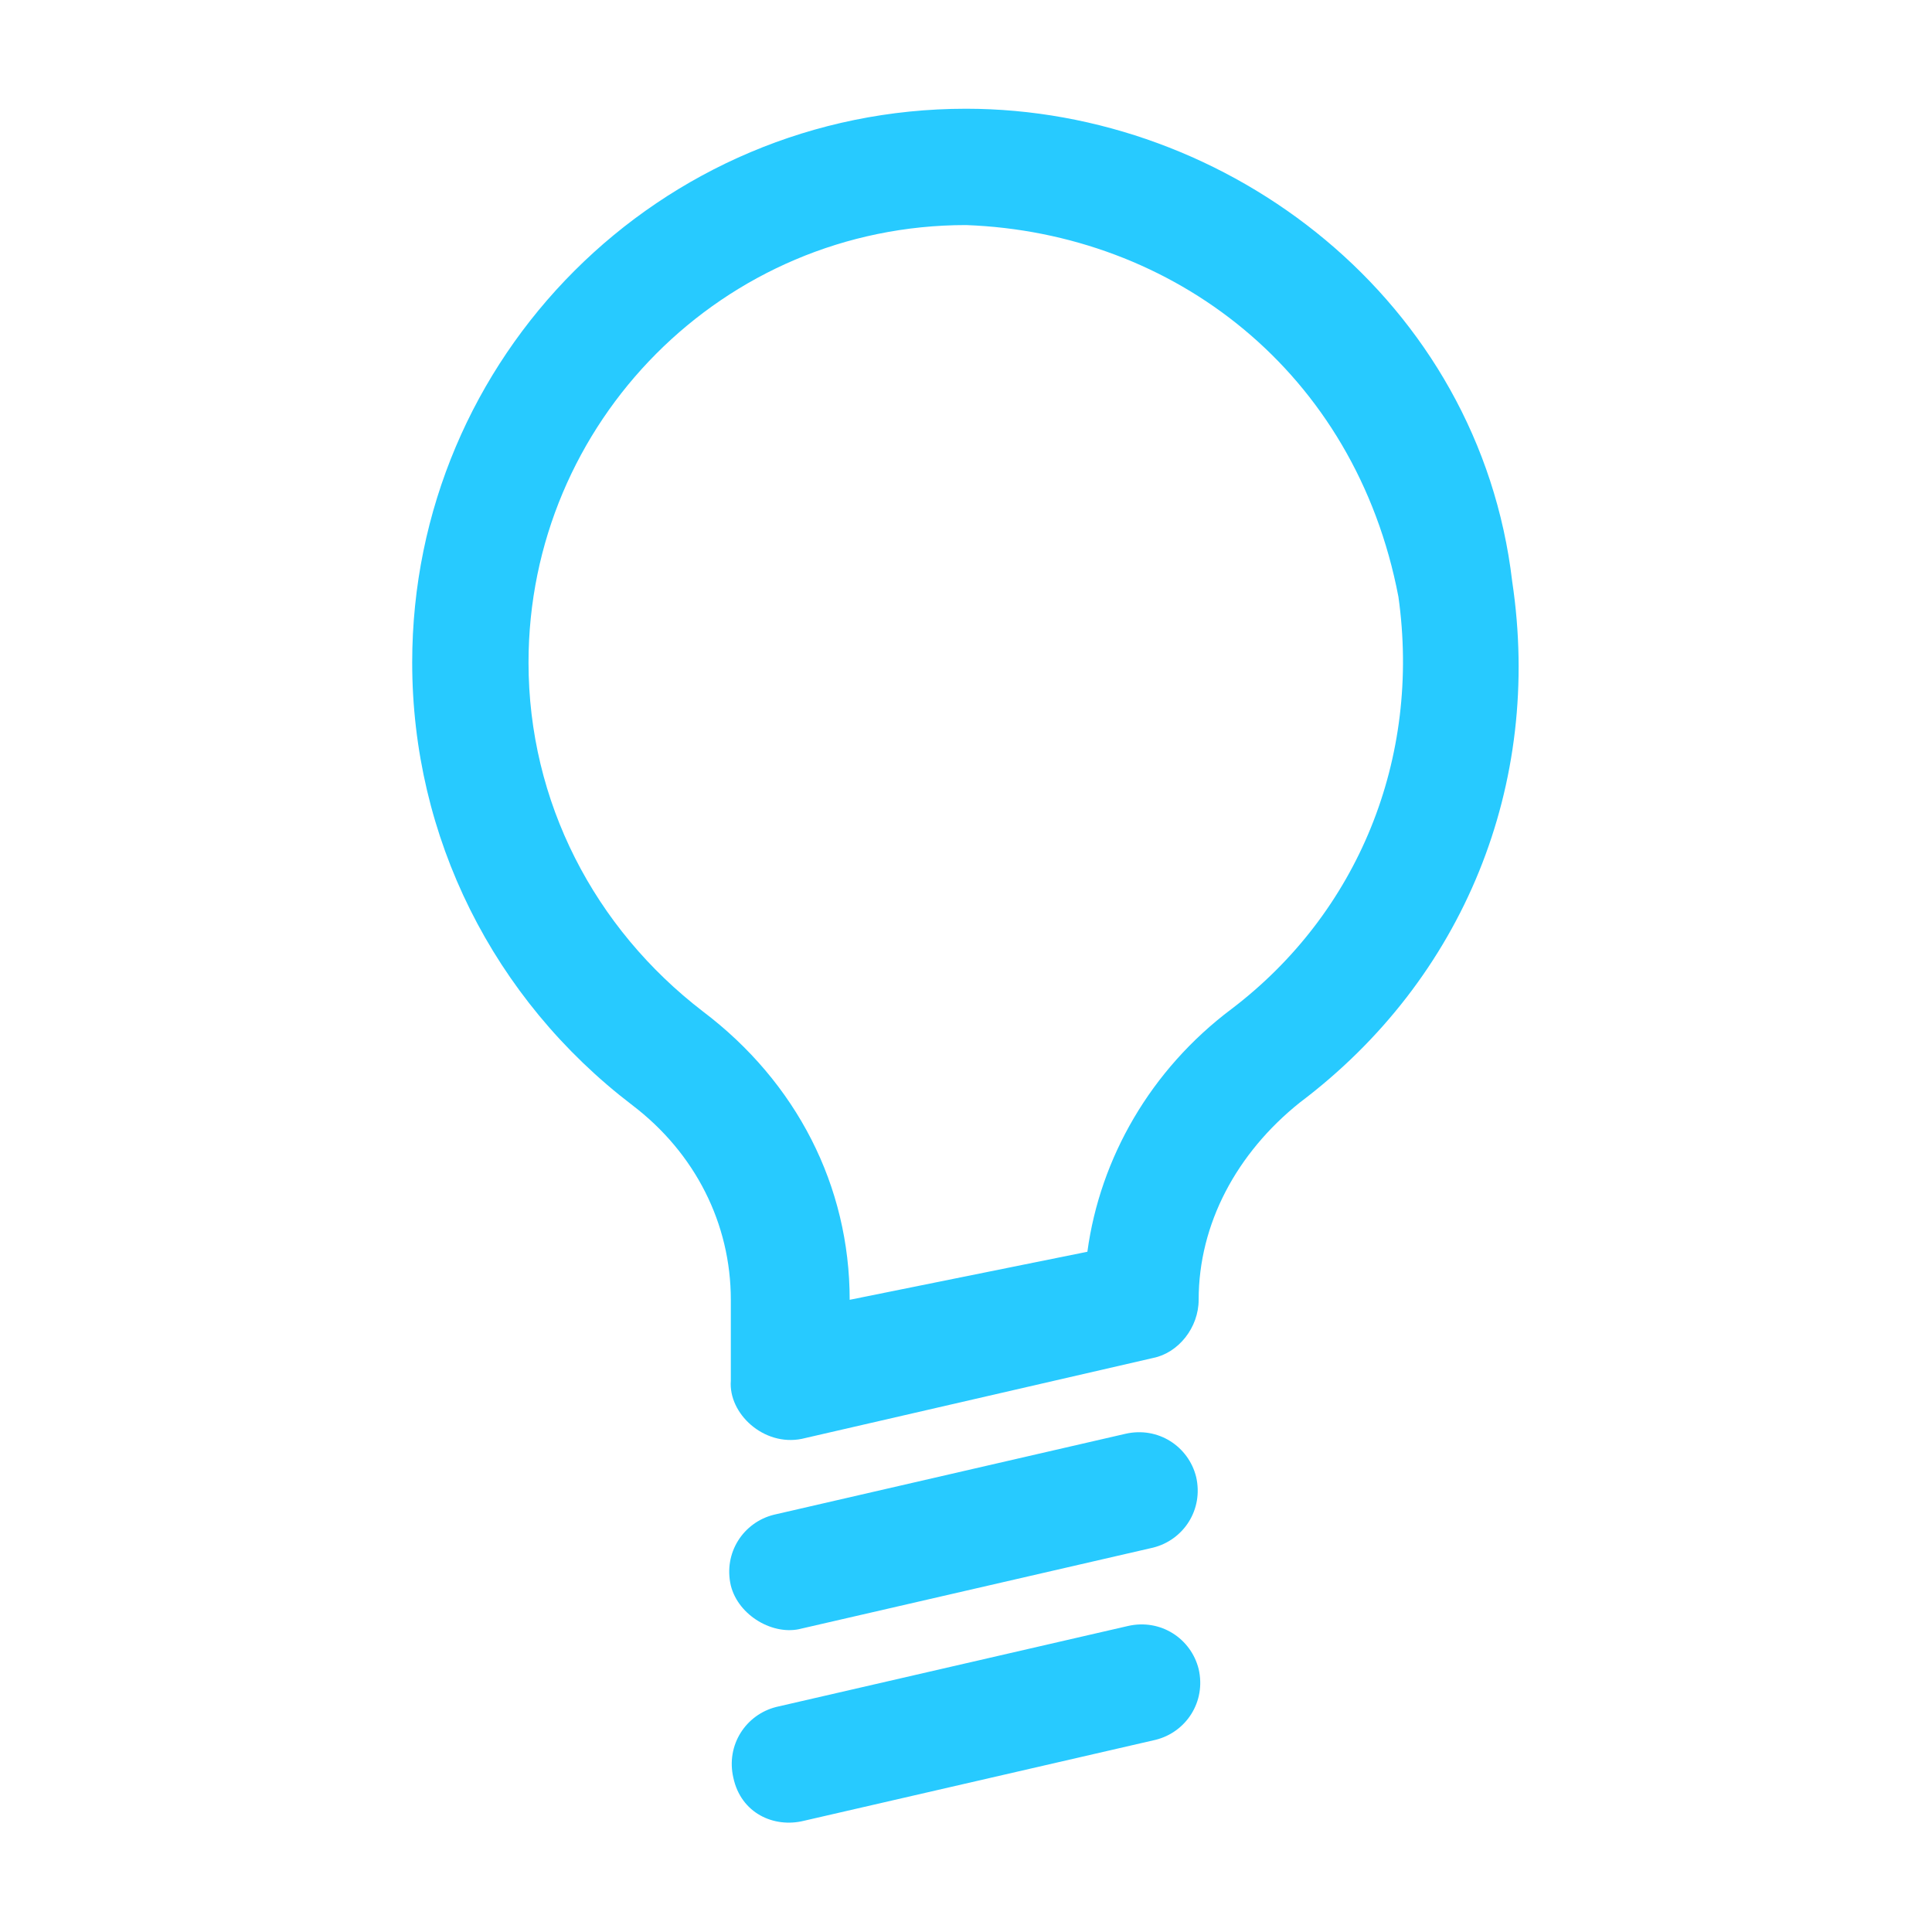 <?xml version="1.0" encoding="utf-8"?>
<!-- Generator: Adobe Illustrator 24.1.1, SVG Export Plug-In . SVG Version: 6.00 Build 0)  -->
<svg version="1.1" id="Capa_1" xmlns="http://www.w3.org/2000/svg" xmlns:xlink="http://www.w3.org/1999/xlink" x="0px" y="0px"
	 viewBox="0 0 76.4 76.4" style="enable-background:new 0 0 76.4 76.4;" xml:space="preserve">
<style type="text/css">
	.st0{fill:#27CAFF;}
	.st1{opacity:0.5;clip-path:url(#SVGID_2_);fill:#0A002B;}
	.st2{clip-path:url(#SVGID_6_);}
	.st3{clip-path:url(#SVGID_8_);}
	.st4{fill:#FFFFFF;}
	.st5{fill:#3EA7F8;}
	.st6{opacity:0.8;}
	.st7{fill:#333333;}
	.st8{fill:#454545;}
	.st9{fill:#4D4D4D;}
</style>
<g>
	<path class="st0" d="M59.8,23C58.5,11.9,48.6,4.3,38.2,4.3c-12.1,0-21.9,9.8-21.9,21.9c0,6.9,3.2,13.3,8.7,17.5
		c2.5,1.9,3.9,4.7,3.9,7.7v3.2c-0.1,1.3,1.3,2.6,2.8,2.3l13.9-3.2c1-0.2,1.8-1.2,1.8-2.3c0-3,1.5-5.8,4-7.8C57.9,38.7,61,31,59.8,23
		z M48.7,39.9c-3.2,2.4-5.2,5.9-5.7,9.6l-9.4,1.9c0-4.5-2.1-8.6-5.8-11.4c-4.3-3.3-6.9-8.3-6.9-13.8c0-9.5,7.7-17.3,17.3-17.3
		c8.2,0.3,15.4,5.8,17.1,14.7C56.2,30,53.7,36.1,48.7,39.9z"/>
	<path class="st0" d="M31.7,64.4l13.9-3.2c1.2-0.3,2-1.5,1.7-2.8c-0.3-1.2-1.5-2-2.8-1.7l-13.9,3.2c-1.2,0.3-2,1.5-1.7,2.8
		C29.2,63.9,30.6,64.7,31.7,64.4z"/>
	<path class="st0" d="M44.6,64.3l-13.9,3.2c-1.2,0.3-2,1.5-1.7,2.8c0.3,1.4,1.6,2,2.8,1.7l13.9-3.2c1.2-0.3,2-1.5,1.7-2.8
		C47.1,64.8,45.9,64,44.6,64.3z"/>
</g>
<g>
	<g>
		<defs>
			<rect id="SVGID_1_" x="-1328.2" y="172.6" width="1924.5" height="667.4"/>
		</defs>
		<clipPath id="SVGID_2_">
			<use xlink:href="#SVGID_1_"  style="overflow:visible;"/>
		</clipPath>
		<rect x="-1515" y="-386.7" class="st1" width="2197.1" height="1246.9"/>
	</g>
</g>
</svg>
